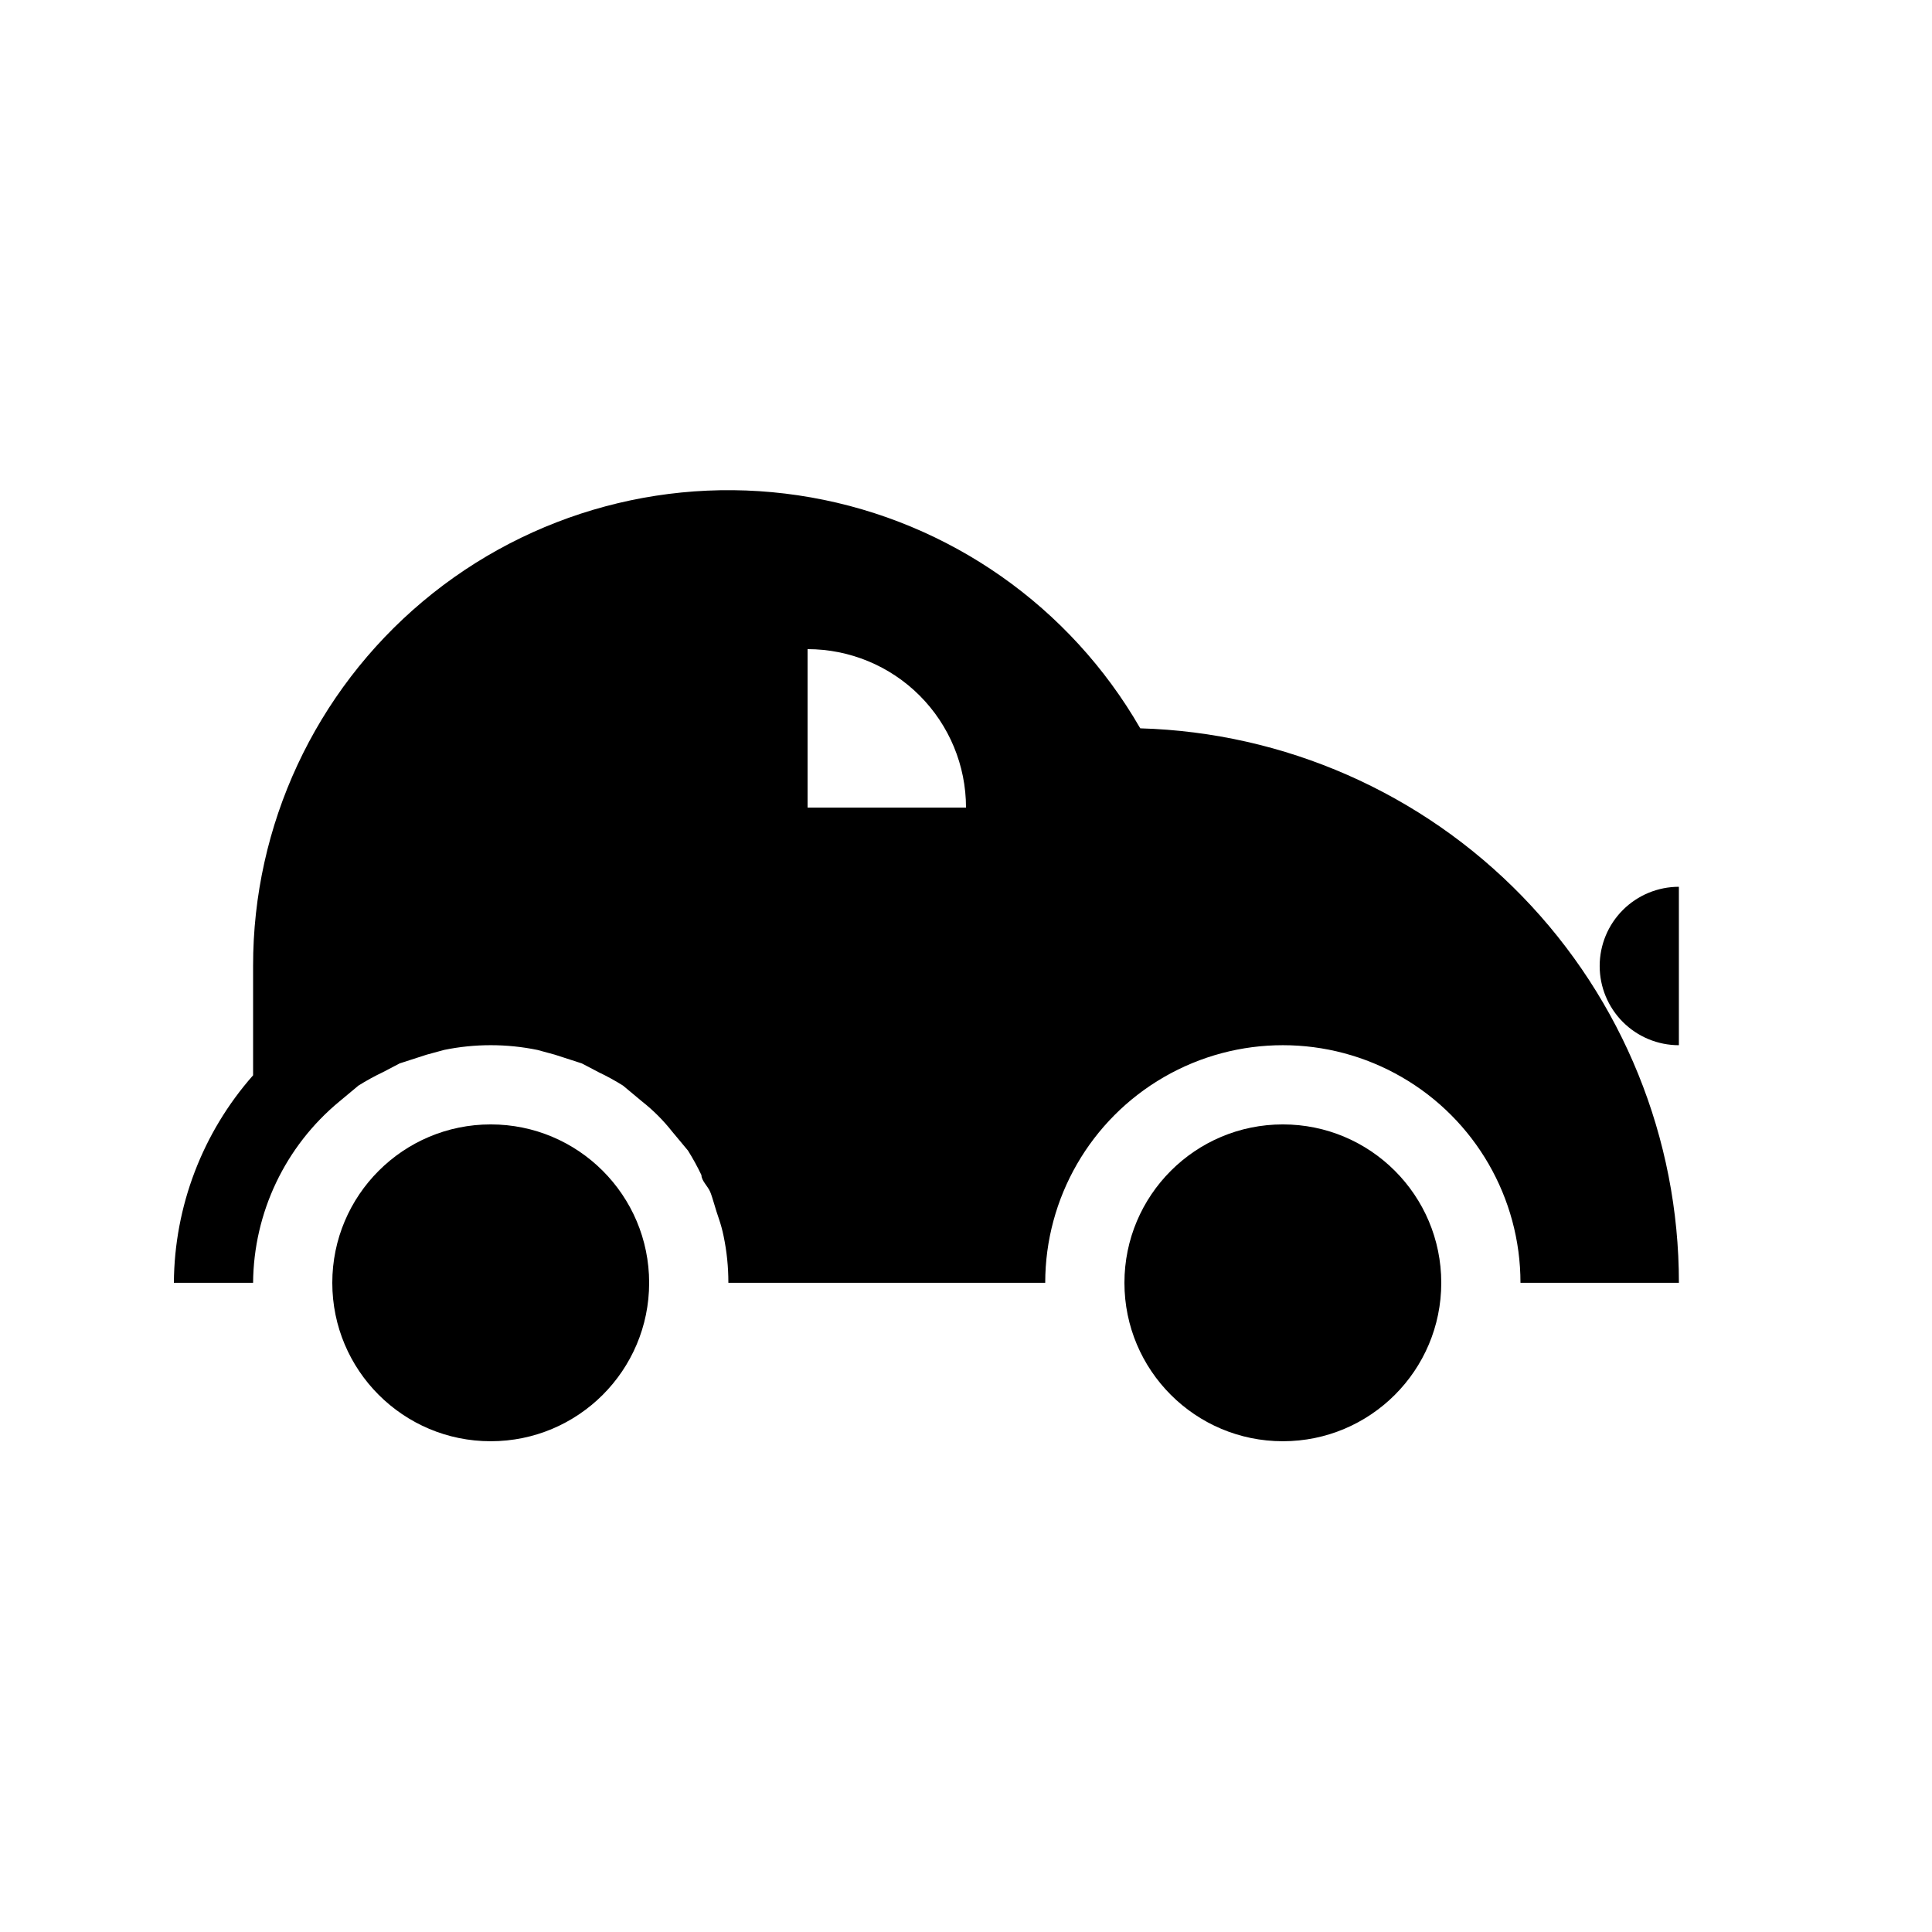 <?xml version="1.0" encoding="UTF-8"?>
<!-- Uploaded to: ICON Repo, www.svgrepo.com, Generator: ICON Repo Mixer Tools -->
<svg fill="#000000" width="800px" height="800px" version="1.1" viewBox="144 144 512 512" xmlns="http://www.w3.org/2000/svg">
 <g>
  <path d="m567.93 400c0 5.566 2.215 10.906 6.148 14.844 3.938 3.934 9.277 6.148 14.844 6.148v-41.984c-5.566 0-10.906 2.211-14.844 6.148-3.934 3.934-6.148 9.273-6.148 14.844z"/>
  <path d="m446.18 337.02c-18.59-32.297-50.527-54.703-87.227-61.195-36.695-6.488-74.383 3.609-102.92 27.57-28.539 23.965-45.004 59.336-44.961 96.602v28.969c-13.406 15.199-20.863 34.73-20.992 54.996h20.992c0.145-18.617 8.523-36.215 22.883-48.07l5.039-4.199h-0.004c2.102-1.312 4.273-2.504 6.508-3.566l4.41-2.309 7.137-2.309 4.617-1.258v-0.004c8.172-1.68 16.602-1.68 24.77 0l4.617 1.258 7.137 2.309 4.41 2.309v0.004c2.238 1.062 4.41 2.254 6.508 3.566l5.039 4.199c2.965 2.336 5.641 5.012 7.977 7.977l4.199 5.039c1.312 2.098 2.504 4.269 3.57 6.508 0 1.469 1.68 2.938 2.309 4.41 0.629 1.469 1.469 4.828 2.309 7.137 0.516 1.508 0.938 3.051 1.258 4.617 0.848 4.074 1.27 8.223 1.262 12.383h83.969c0-22.496 12-43.289 31.488-54.535 19.484-11.25 43.488-11.25 62.973 0 19.488 11.246 31.488 32.039 31.488 54.535h41.984c0.016-38.254-14.887-75.008-41.543-102.45-26.656-27.441-62.961-43.402-101.2-44.496zm-88.164 20.992v-41.984c11.133 0 21.812 4.422 29.688 12.297 7.871 7.871 12.297 18.551 12.297 29.688z"/>
  <path d="m316.03 483.96c0 23.188-18.797 41.984-41.984 41.984s-41.984-18.797-41.984-41.984c0-23.184 18.797-41.98 41.984-41.98s41.984 18.797 41.984 41.98"/>
  <path d="m525.95 483.96c0 23.188-18.797 41.984-41.984 41.984-23.184 0-41.98-18.797-41.98-41.984 0-23.184 18.797-41.98 41.98-41.98 23.188 0 41.984 18.797 41.984 41.98"/>
 </g>
</svg>